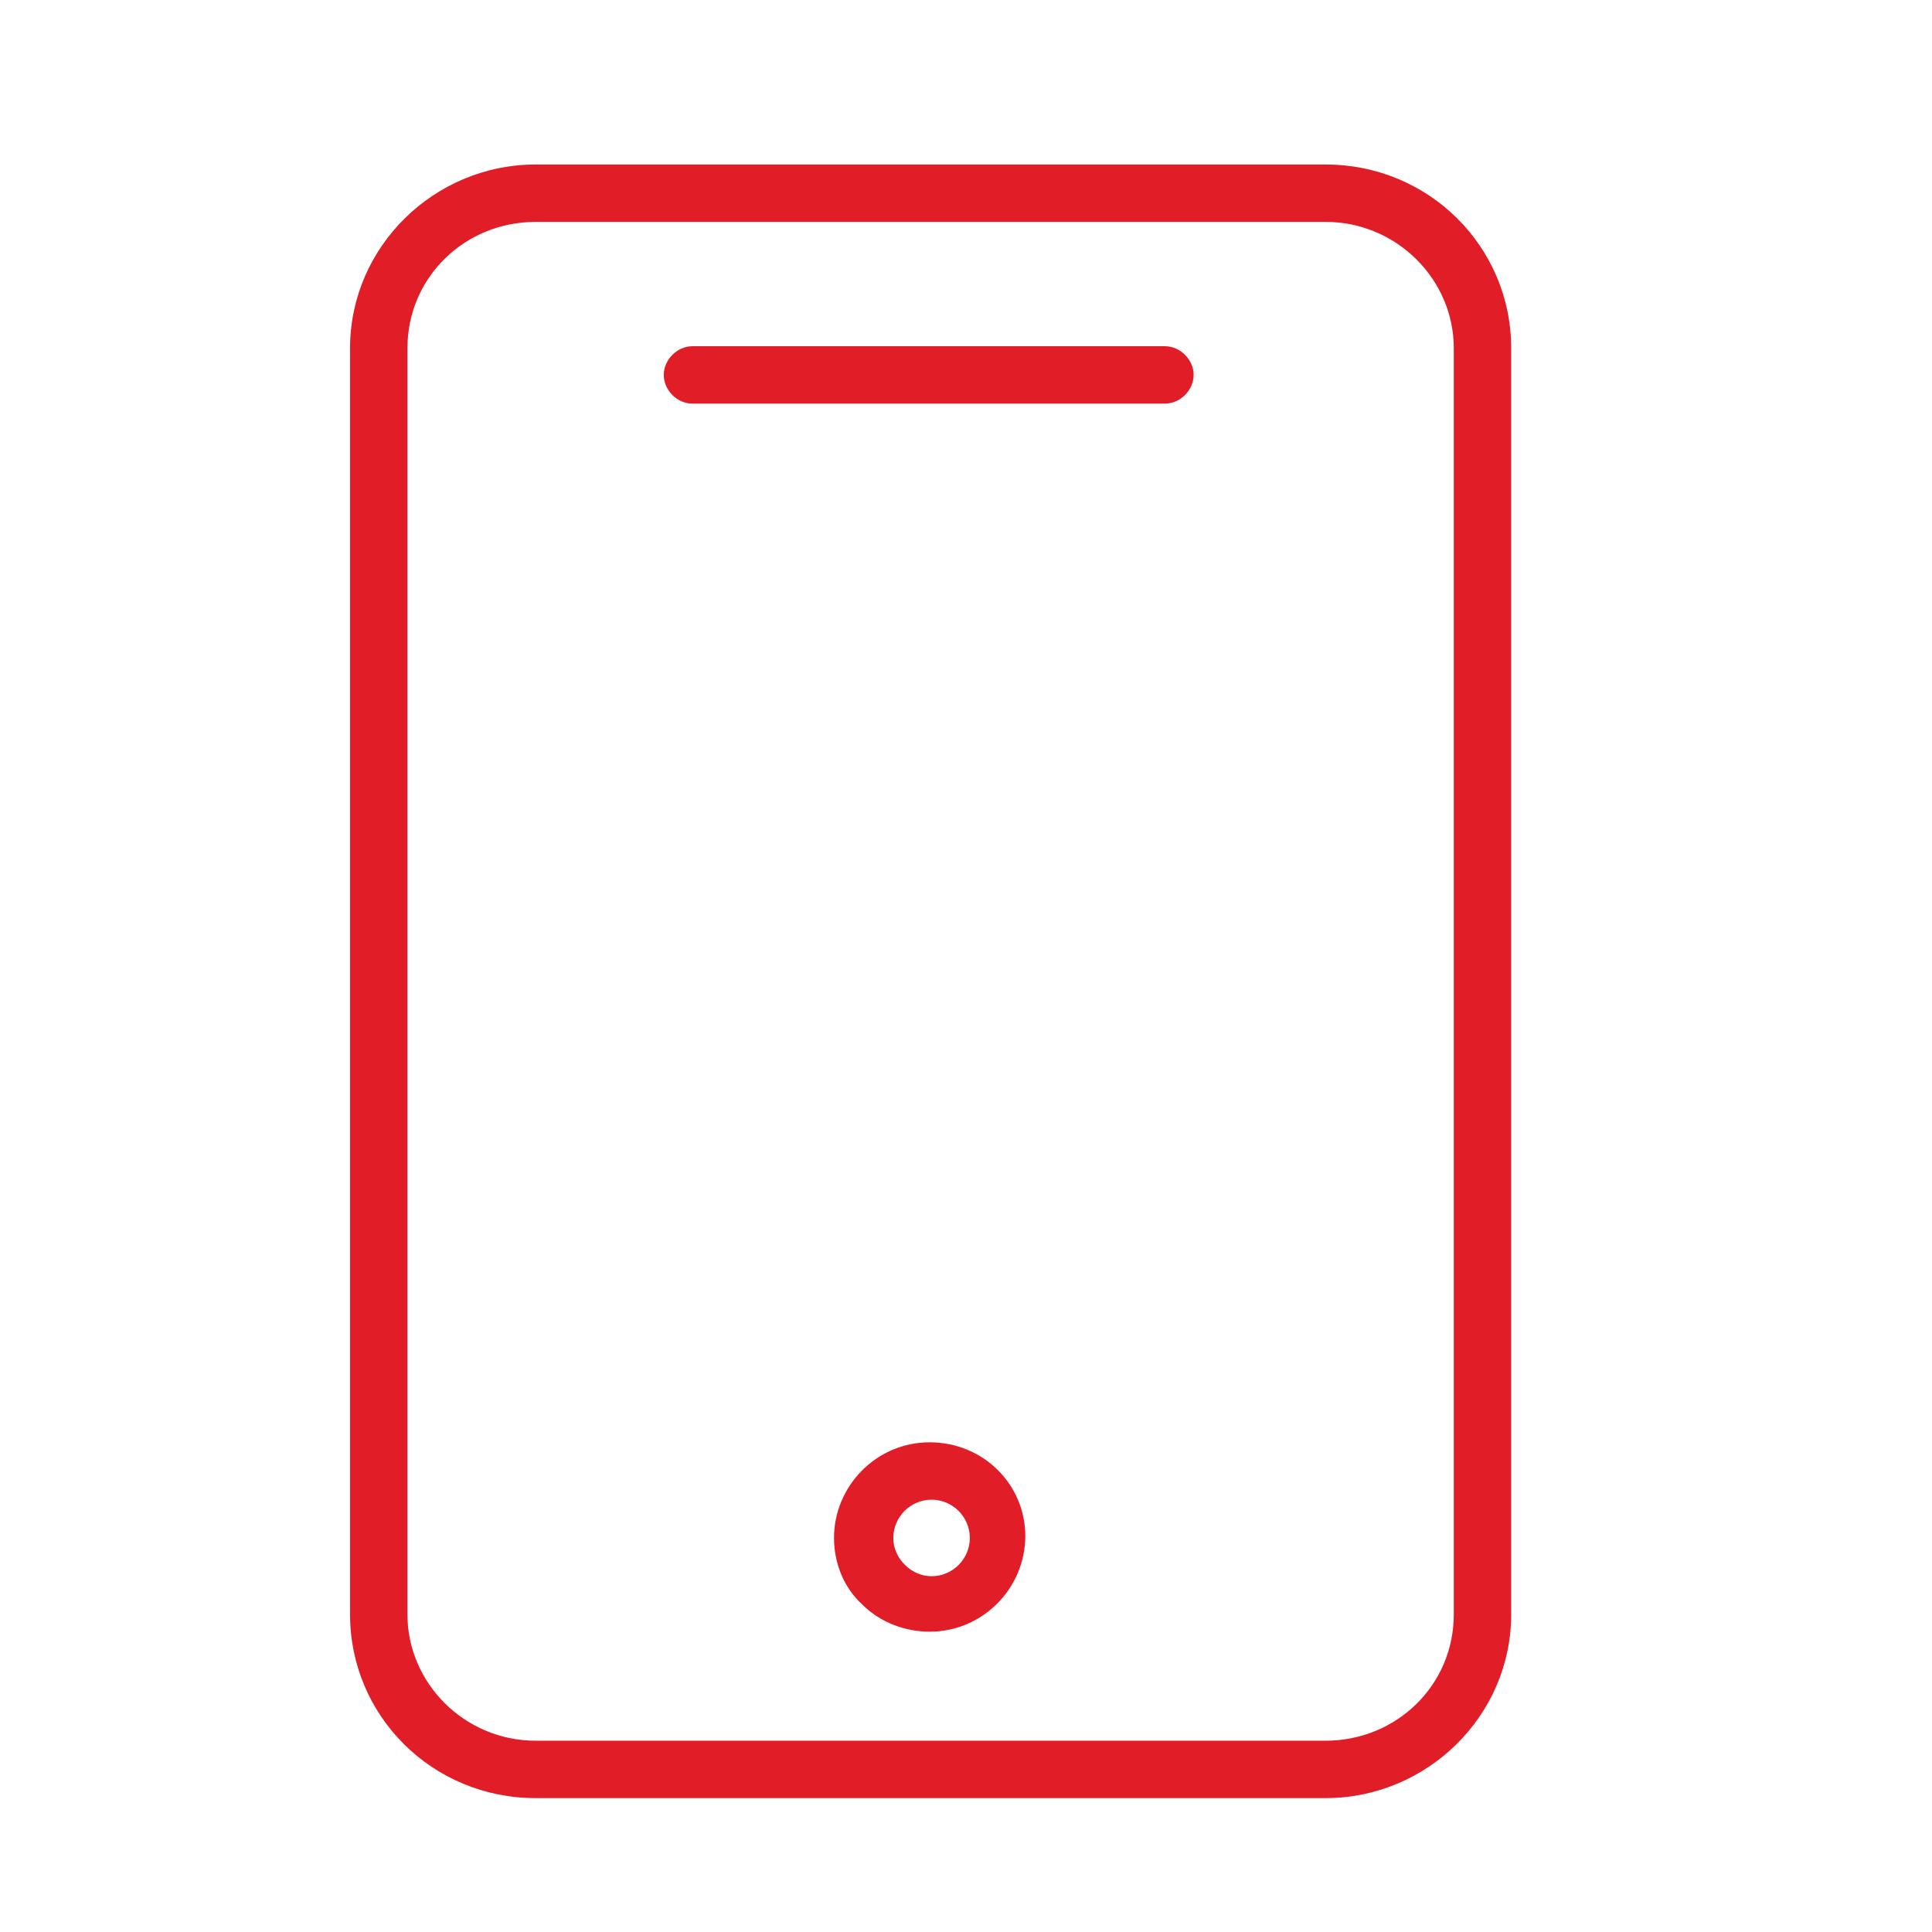 <?xml version="1.0" encoding="UTF-8"?> <svg xmlns="http://www.w3.org/2000/svg" width="101" height="101" viewBox="0 0 101 101" fill="none"> <path d="M69.3 8.6H28C22.7 8.6 18.3 12.9 18.3 18.2V84.4C18.3 89.7 22.6 94 28 94H69.3C74.6 94 79 89.7 79 84.4V18.2C79 12.9 74.7 8.6 69.3 8.6ZM76 84.4C76 88.1 73 91 69.3 91H28C24.3 91 21.3 88 21.3 84.4V18.2C21.3 14.5 24.3 11.6 28 11.6H69.3C73 11.6 76 14.6 76 18.2V84.4Z" fill="#E11E28"></path> <path d="M60.9 18.1H36.2C35.4 18.1 34.7 18.8 34.7 19.6C34.7 20.4 35.4 21.1 36.2 21.1H60.9C61.7 21.1 62.4 20.4 62.4 19.6C62.4 18.8 61.7 18.1 60.9 18.1Z" fill="#E11E28"></path> <path d="M48.6 75.4C45.8 75.4 43.6 77.7 43.6 80.4C43.6 81.7 44.1 83 45.1 83.9C46 84.8 47.3 85.3 48.6 85.3C51.4 85.3 53.6 83 53.6 80.3C53.6 77.6 51.4 75.4 48.6 75.4ZM48.7 82.4C48.2 82.4 47.7 82.2 47.3 81.8C46.9 81.4 46.7 80.9 46.7 80.4C46.7 79.3 47.6 78.4 48.7 78.4C49.8 78.4 50.7 79.3 50.7 80.4C50.7 81.5 49.8 82.4 48.7 82.4Z" fill="#E11E28"></path> </svg> 